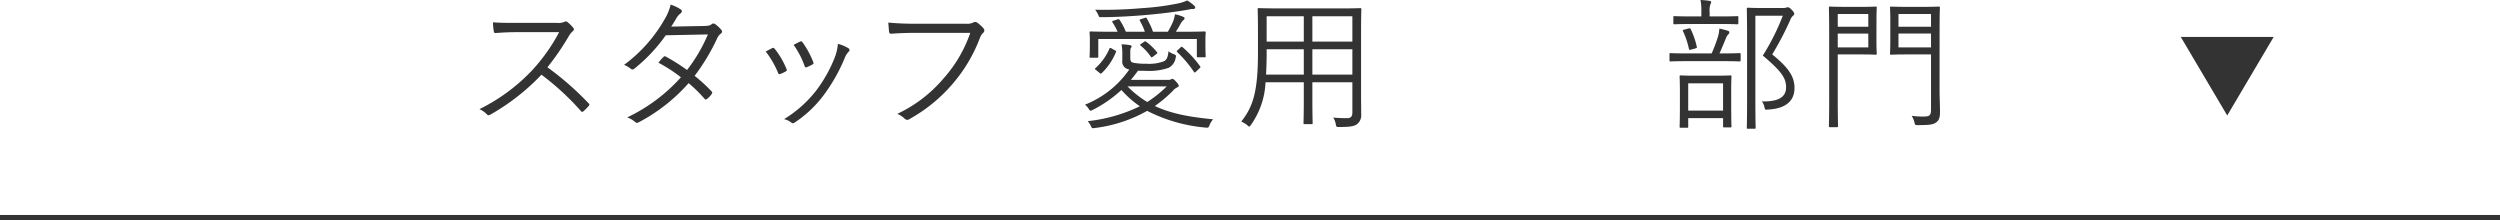 <svg xmlns="http://www.w3.org/2000/svg" width="490" height="43.135" viewBox="0 0 490 43.135"><defs><style>.cls-1,.cls-2{fill:#333;}.cls-1{stroke:#333;stroke-miterlimit:10;}</style></defs><g id="レイヤー_2" data-name="レイヤー 2"><g id="レイヤー_2-2" data-name="レイヤー 2"><line class="cls-1" y1="42.635" x2="490" y2="42.635"/><polyline class="cls-2" points="445.641 7.24 436.536 22.635 427.431 7.24"/></g><g id="レイヤー_1-2" data-name="レイヤー 1"><path class="cls-2" d="M109.083,5.852a2.933,2.933,0,0,0,1.6-.224.478.478,0,0,1,.559.084,7.465,7.465,0,0,1,1.149,1.148c.168.224.112.42-.14.644a3.662,3.662,0,0,0-.812,1.036,50.986,50.986,0,0,1-4.144,6.02,57.463,57.463,0,0,1,8.036,7.028c.252.224.252.308.027.588a11.4,11.4,0,0,1-1.007,1.008c-.2.168-.308.168-.5-.056a51.114,51.114,0,0,0-7.727-7.112,42.849,42.849,0,0,1-10,7.812c-.308.168-.476.2-.7-.056a4.765,4.765,0,0,0-1.456-1.008,36.208,36.208,0,0,0,10.305-7.588,35.2,35.2,0,0,0,5.319-7.5H101.16c-1.569,0-2.772.084-4.033.168-.252,0-.279-.084-.335-.308a10.844,10.844,0,0,1-.168-1.792c1.372.112,2.6.112,4.339.112Z" transform="translate(0 -1.372)"/><path class="cls-2" d="M137.94,6.468c.953-.028,1.26-.112,1.484-.308a.561.561,0,0,1,.756-.056,6.359,6.359,0,0,1,1.2,1.12.479.479,0,0,1-.112.756,2.151,2.151,0,0,0-.671.84,40.1,40.1,0,0,1-4.453,7.42,30.571,30.571,0,0,1,3.36,3.08c.168.168.084.308-.028.5a3.747,3.747,0,0,1-.923.952c-.224.168-.308.14-.449-.028a29.53,29.53,0,0,0-3.135-3.08,34.15,34.15,0,0,1-9.717,7.644c-.308.168-.5.224-.756-.028a5.083,5.083,0,0,0-1.567-.9A33.178,33.178,0,0,0,133.46,16.52a29.883,29.883,0,0,0-4.4-2.856,7.711,7.711,0,0,1,.98-1.12c.141-.14.225-.2.448-.084a37.7,37.7,0,0,1,4.173,2.632,31.028,31.028,0,0,0,4.087-6.972l-8.26.168a31.777,31.777,0,0,1-6.1,6.5c-.281.224-.476.28-.728.084a5.157,5.157,0,0,0-1.345-.784,28.851,28.851,0,0,0,8.008-9.044,9.729,9.729,0,0,0,1.12-2.772,7.663,7.663,0,0,1,1.989.952c.336.224.252.56-.057.784a3.286,3.286,0,0,0-.812.952c-.308.532-.56.952-1.007,1.624Z" transform="translate(0 -1.372)"/><path class="cls-2" d="M151.35,10.808c.223-.112.336-.056.5.14a15.9,15.9,0,0,1,2.295,3.92c.112.28.112.336-.14.5a6.03,6.03,0,0,1-1.064.5c-.252.112-.363,0-.447-.224a17.8,17.8,0,0,0-2.409-4.172Q150.845,11.06,151.35,10.808Zm14.951.028a.393.393,0,0,1,.029.672,3.99,3.99,0,0,0-.812,1.344,33.481,33.481,0,0,1-4.117,7.224,22.637,22.637,0,0,1-5.655,5.32.472.472,0,0,1-.617.028,3.531,3.531,0,0,0-1.456-.7,23.306,23.306,0,0,0,6.272-5.572,26.948,26.948,0,0,0,3.808-6.888,10.036,10.036,0,0,0,.476-2.3A7.431,7.431,0,0,1,166.3,10.836ZM156.837,9.52a.332.332,0,0,1,.476.168,17.194,17.194,0,0,1,2.1,3.892c.084.224.027.336-.2.448a10.539,10.539,0,0,1-1.12.532c-.2.084-.28,0-.391-.252a16.678,16.678,0,0,0-2.157-4.144C156.137,9.856,156.5,9.66,156.837,9.52Z" transform="translate(0 -1.372)"/><path class="cls-2" d="M179.45,7.812c-1.652,0-3.192.056-4.7.168-.336.028-.449-.084-.505-.448-.028-.392-.112-1.26-.139-1.736a52.968,52.968,0,0,0,5.376.224h9.911a2.549,2.549,0,0,0,1.4-.252.685.685,0,0,1,.728.028,7.185,7.185,0,0,1,1.259,1.148.6.6,0,0,1-.084.868,2.545,2.545,0,0,0-.616.952,29.983,29.983,0,0,1-5.488,9.184,30.552,30.552,0,0,1-8.316,6.748.691.691,0,0,1-.952-.056,4.847,4.847,0,0,0-1.456-.952,26.829,26.829,0,0,0,9.044-6.916,26.325,26.325,0,0,0,5.264-8.96Z" transform="translate(0 -1.372)"/><path class="cls-2" d="M228.87,17.024a1.179,1.179,0,0,0,.616-.084.727.727,0,0,1,.28-.112c.168,0,.364.14.784.588.336.364.476.588.476.784,0,.14-.112.224-.308.308a2.335,2.335,0,0,0-.812.644,26.233,26.233,0,0,1-3.556,3c3.416,1.6,7.168,2.184,11.424,2.6a3.971,3.971,0,0,0-.756,1.288c-.168.364-.224.392-.756.336A31.166,31.166,0,0,1,224.838,23.1a27.648,27.648,0,0,1-10.248,3.36c-.532.084-.56.056-.728-.28a3.86,3.86,0,0,0-.672-1.064A30.766,30.766,0,0,0,223.41,22.2a19.192,19.192,0,0,1-3.612-3.192,24.8,24.8,0,0,1-5.656,3.92.95.95,0,0,1-.392.14c-.112,0-.2-.084-.308-.28a3.474,3.474,0,0,0-.784-.9,19.169,19.169,0,0,0,8.68-6.888l-.168-.056a1.491,1.491,0,0,1-1.2-1.652V12.236a11.308,11.308,0,0,0-.14-2.184,11.629,11.629,0,0,1,1.652.168c.224.056.308.14.308.252a.51.51,0,0,1-.14.308c-.112.168-.112.448-.112,1.232v.672c0,.616.084.9.728,1.008a11.591,11.591,0,0,0,2.324.168,8.365,8.365,0,0,0,3.528-.476c.644-.308.812-1.008.9-1.96a4,4,0,0,0,1.036.56c.448.168.5.252.364.784a2.648,2.648,0,0,1-1.372,1.9,11.814,11.814,0,0,1-4.508.588c-.532,0-1.036,0-1.484-.028-.448.616-.924,1.232-1.4,1.792ZM236.262,9.8c0,2.212.056,2.464.056,2.6,0,.168-.056.2-.252.2h-1.26c-.168,0-.224-.028-.224-.2V9.016h-19.32V12.46c0,.2-.028.224-.224.224h-1.26c-.2,0-.224-.028-.224-.224,0-.112.056-.392.056-2.6v-.84c0-.756-.056-1.092-.056-1.232,0-.2.028-.252.224-.252.14,0,1.12.056,3.864.056h1.4a10.034,10.034,0,0,0-1.008-1.848c-.084-.168-.056-.252.252-.336l.728-.224c.252-.084.308-.084.42.084a12.217,12.217,0,0,1,1.232,2.324h3.724a12.247,12.247,0,0,0-.98-2.156c-.084-.168-.056-.224.224-.308l.756-.252c.252-.084.28-.056.364.084a14.245,14.245,0,0,1,1.232,2.632H228.9a17.5,17.5,0,0,0,.924-1.764,6.433,6.433,0,0,0,.476-1.652,6.824,6.824,0,0,1,1.568.476c.168.084.308.14.308.28a.437.437,0,0,1-.2.364,2.188,2.188,0,0,0-.5.588c-.308.588-.616,1.092-1.008,1.708h1.764c2.744,0,3.7-.056,3.836-.056.2,0,.252.056.252.252,0,.14-.056.448-.056,1.064ZM218.51,11.228c.252.14.28.168.224.336a12.008,12.008,0,0,1-2.772,4.116c-.168.168-.224.168-.5-.056l-.644-.532c-.224-.168-.28-.224-.112-.364a11.029,11.029,0,0,0,2.744-3.808c.056-.168.112-.224.42-.056Zm15.372-8.092a2.677,2.677,0,0,0-.784.084c-.392.084-.756.14-1.12.2-2.436.392-5.1.7-7.756.924-3.024.252-5.964.392-8.372.392-.392,0-.42,0-.56-.364a4.5,4.5,0,0,0-.644-1.092,85.8,85.8,0,0,0,9.156-.308,50.921,50.921,0,0,0,7.224-.952,7.6,7.6,0,0,0,1.652-.56,7.585,7.585,0,0,1,1.344.98.681.681,0,0,1,.252.42C234.274,3,234.106,3.136,233.882,3.136ZM221,18.312a19.26,19.26,0,0,0,3.864,3.052,23.328,23.328,0,0,0,3.808-3.052Zm3.276-8.764c.168-.112.224-.112.364,0a11.074,11.074,0,0,1,2.1,2.016c.14.168.14.224-.112.42l-.616.476c-.28.2-.336.2-.448.028A10.857,10.857,0,0,0,223.55,10.3c-.14-.112-.14-.168.112-.336Zm7.112,1.12c.2-.168.252-.168.42-.028a21.953,21.953,0,0,1,3.416,3.724c.14.168.056.224-.14.42l-.644.616c-.252.252-.308.224-.448.028a23.6,23.6,0,0,0-3.276-3.864c-.112-.112-.112-.168.14-.392Z" transform="translate(0 -1.372)"/><path class="cls-2" d="M262.6,3.024c2.828,0,3.836-.056,4-.056.2,0,.224.028.224.224,0,.14-.056,1.484-.056,4.4V20.02c0,1.288.028,2.576.028,3.752a2.2,2.2,0,0,1-.812,1.932c-.532.392-1.232.56-3.472.56-.588,0-.588,0-.7-.56a3.444,3.444,0,0,0-.5-1.288,27.157,27.157,0,0,0,2.772.112c.7,0,.98-.364.98-1.12V17.5h-7.84v3.332c0,3.164.056,4.48.056,4.648,0,.2-.028.224-.224.224h-1.344c-.2,0-.224-.028-.224-.224,0-.168.056-1.484.056-4.648V17.5h-7.5a15.592,15.592,0,0,1-2.856,8.344c-.168.224-.224.336-.336.336-.084,0-.2-.084-.392-.28a5.2,5.2,0,0,0-1.176-.7c2.24-2.828,3.276-5.712,3.276-13.412v-4.2c0-2.912-.056-4.256-.056-4.4,0-.2.028-.224.224-.224.168,0,1.148.056,3.976.056Zm-7.056,8.008h-7.28v.756c0,1.6-.056,3-.112,4.2h7.392Zm0-6.468h-7.28V9.52h7.28Zm9.52,0h-7.84V9.52h7.84Zm0,6.468h-7.84v4.956h7.84Z" transform="translate(0 -1.372)"/><path class="cls-2" d="M341.164,13.188c0,.2-.028.224-.225.224-.168,0-1.007-.056-3.64-.056h-6.216c-2.631,0-3.5.056-3.64.056-.195,0-.223-.028-.223-.224V12.012c0-.2.028-.224.223-.224.14,0,1.009.056,3.64.056h4.4a28.584,28.584,0,0,0,1.261-3.36,6.827,6.827,0,0,0,.252-1.512,15.112,15.112,0,0,1,1.624.42c.223.084.336.168.336.28a.585.585,0,0,1-.224.448,2.321,2.321,0,0,0-.42.672c-.392.98-.812,1.96-1.288,3.052h.279c2.633,0,3.472-.056,3.64-.056.2,0,.225.028.225.224Zm-.449-7.28c0,.2-.027.224-.195.224s-.98-.056-3.5-.056H331.7c-2.549,0-3.361.056-3.5.056-.2,0-.224-.028-.224-.224V4.76c0-.2.027-.224.224-.224.139,0,.951.056,3.5.056h1.763V3.78a10.827,10.827,0,0,0-.168-2.408,15.747,15.747,0,0,1,1.765.168c.195.028.336.112.336.224a1.221,1.221,0,0,1-.168.476,4.082,4.082,0,0,0-.141,1.54v.812h1.933c2.52,0,3.332-.056,3.5-.056s.195.028.195.224Zm-1.4,15.512c0,3.892.057,4.536.057,4.676,0,.224-.028.252-.225.252h-1.2c-.195,0-.223-.028-.223-.252V24.528h-6.832v1.68c0,.168-.029.2-.224.2H329.4c-.168,0-.195-.028-.195-.2s.056-.812.056-4.732V19.4c0-2.128-.056-2.856-.056-3.024,0-.2.027-.224.195-.224s.868.056,3.053.056h3.611c2.184,0,2.912-.056,3.08-.056.2,0,.225.028.225.224,0,.14-.057.9-.057,2.688ZM330.888,6.972c.307-.084.42-.056.476.084a15.537,15.537,0,0,1,1.2,3.444c.057.252.057.252-.279.364l-.812.224c-.365.112-.393.056-.449-.168A16.289,16.289,0,0,0,329.879,7.5c-.111-.224-.084-.224.281-.336ZM337.72,17.7h-6.832v5.348h6.832ZM349.4,2.94a2.008,2.008,0,0,0,.728-.084.654.654,0,0,1,.308-.056c.168,0,.336.084.756.5.392.42.476.616.476.756a.381.381,0,0,1-.2.364,2.031,2.031,0,0,0-.588.9,61.575,61.575,0,0,1-3.527,6.72c3.471,2.8,4.367,4.536,4.367,6.58,0,2.576-1.763,4.06-5.236,4.228-.531.056-.531.056-.671-.532a2.23,2.23,0,0,0-.5-1.064c3.135.056,4.759-.756,4.759-2.772,0-1.708-.755-3.024-4.564-6.216a44.21,44.21,0,0,0,3.92-7.812h-5.376v16.3c0,3.808.057,5.516.057,5.656,0,.168-.028.2-.225.2h-1.288c-.195,0-.223-.028-.223-.2s.055-1.736.055-5.628V8.764c0-3.892-.055-5.488-.055-5.656,0-.2.028-.224.223-.224.168,0,.841.056,2.492.056Z" transform="translate(0 -1.372)"/><path class="cls-2" d="M367.783,9.184c0,1.792.056,2.548.056,2.688,0,.2-.028.224-.224.224-.14,0-.84-.056-2.688-.056H360.2V20.5c0,3.836.056,5.4.056,5.572,0,.2-.028.224-.224.224h-1.344c-.2,0-.224-.028-.224-.224,0-.168.056-1.736.056-5.572V8.512c0-3.836-.056-5.46-.056-5.628,0-.2.028-.224.224-.224.168,0,1.036.056,3.052.056h3.192c1.848,0,2.548-.056,2.688-.056.2,0,.224.028.224.224,0,.14-.056.9-.056,2.716Zm-1.6-5.068H360.2V6.608h5.992Zm0,3.836H360.2v2.716h5.992Zm13.972,11c0,1.568.084,3.164.084,4.228,0,1.26-.168,1.736-.728,2.156-.532.42-1.148.56-3.584.56-.56,0-.56,0-.7-.56a4.741,4.741,0,0,0-.532-1.26,16.8,16.8,0,0,0,2.3.14c1.232,0,1.484-.252,1.484-1.372V12.04h-4.872c-2.128,0-2.8.056-2.94.056-.2,0-.224-.028-.224-.224,0-.14.056-.756.056-2.548V5.46c0-1.82-.056-2.408-.056-2.576,0-.2.028-.224.224-.224.14,0,.812.056,2.94.056h3.416c2.156,0,2.828-.056,2.968-.056.2,0,.224.028.224.224,0,.14-.056,1.26-.056,3.836Zm-1.68-14.84H372.1V6.608h6.384Zm0,3.836H372.1v2.716h6.384Z" transform="translate(0 -1.372)"/></g></g></svg>